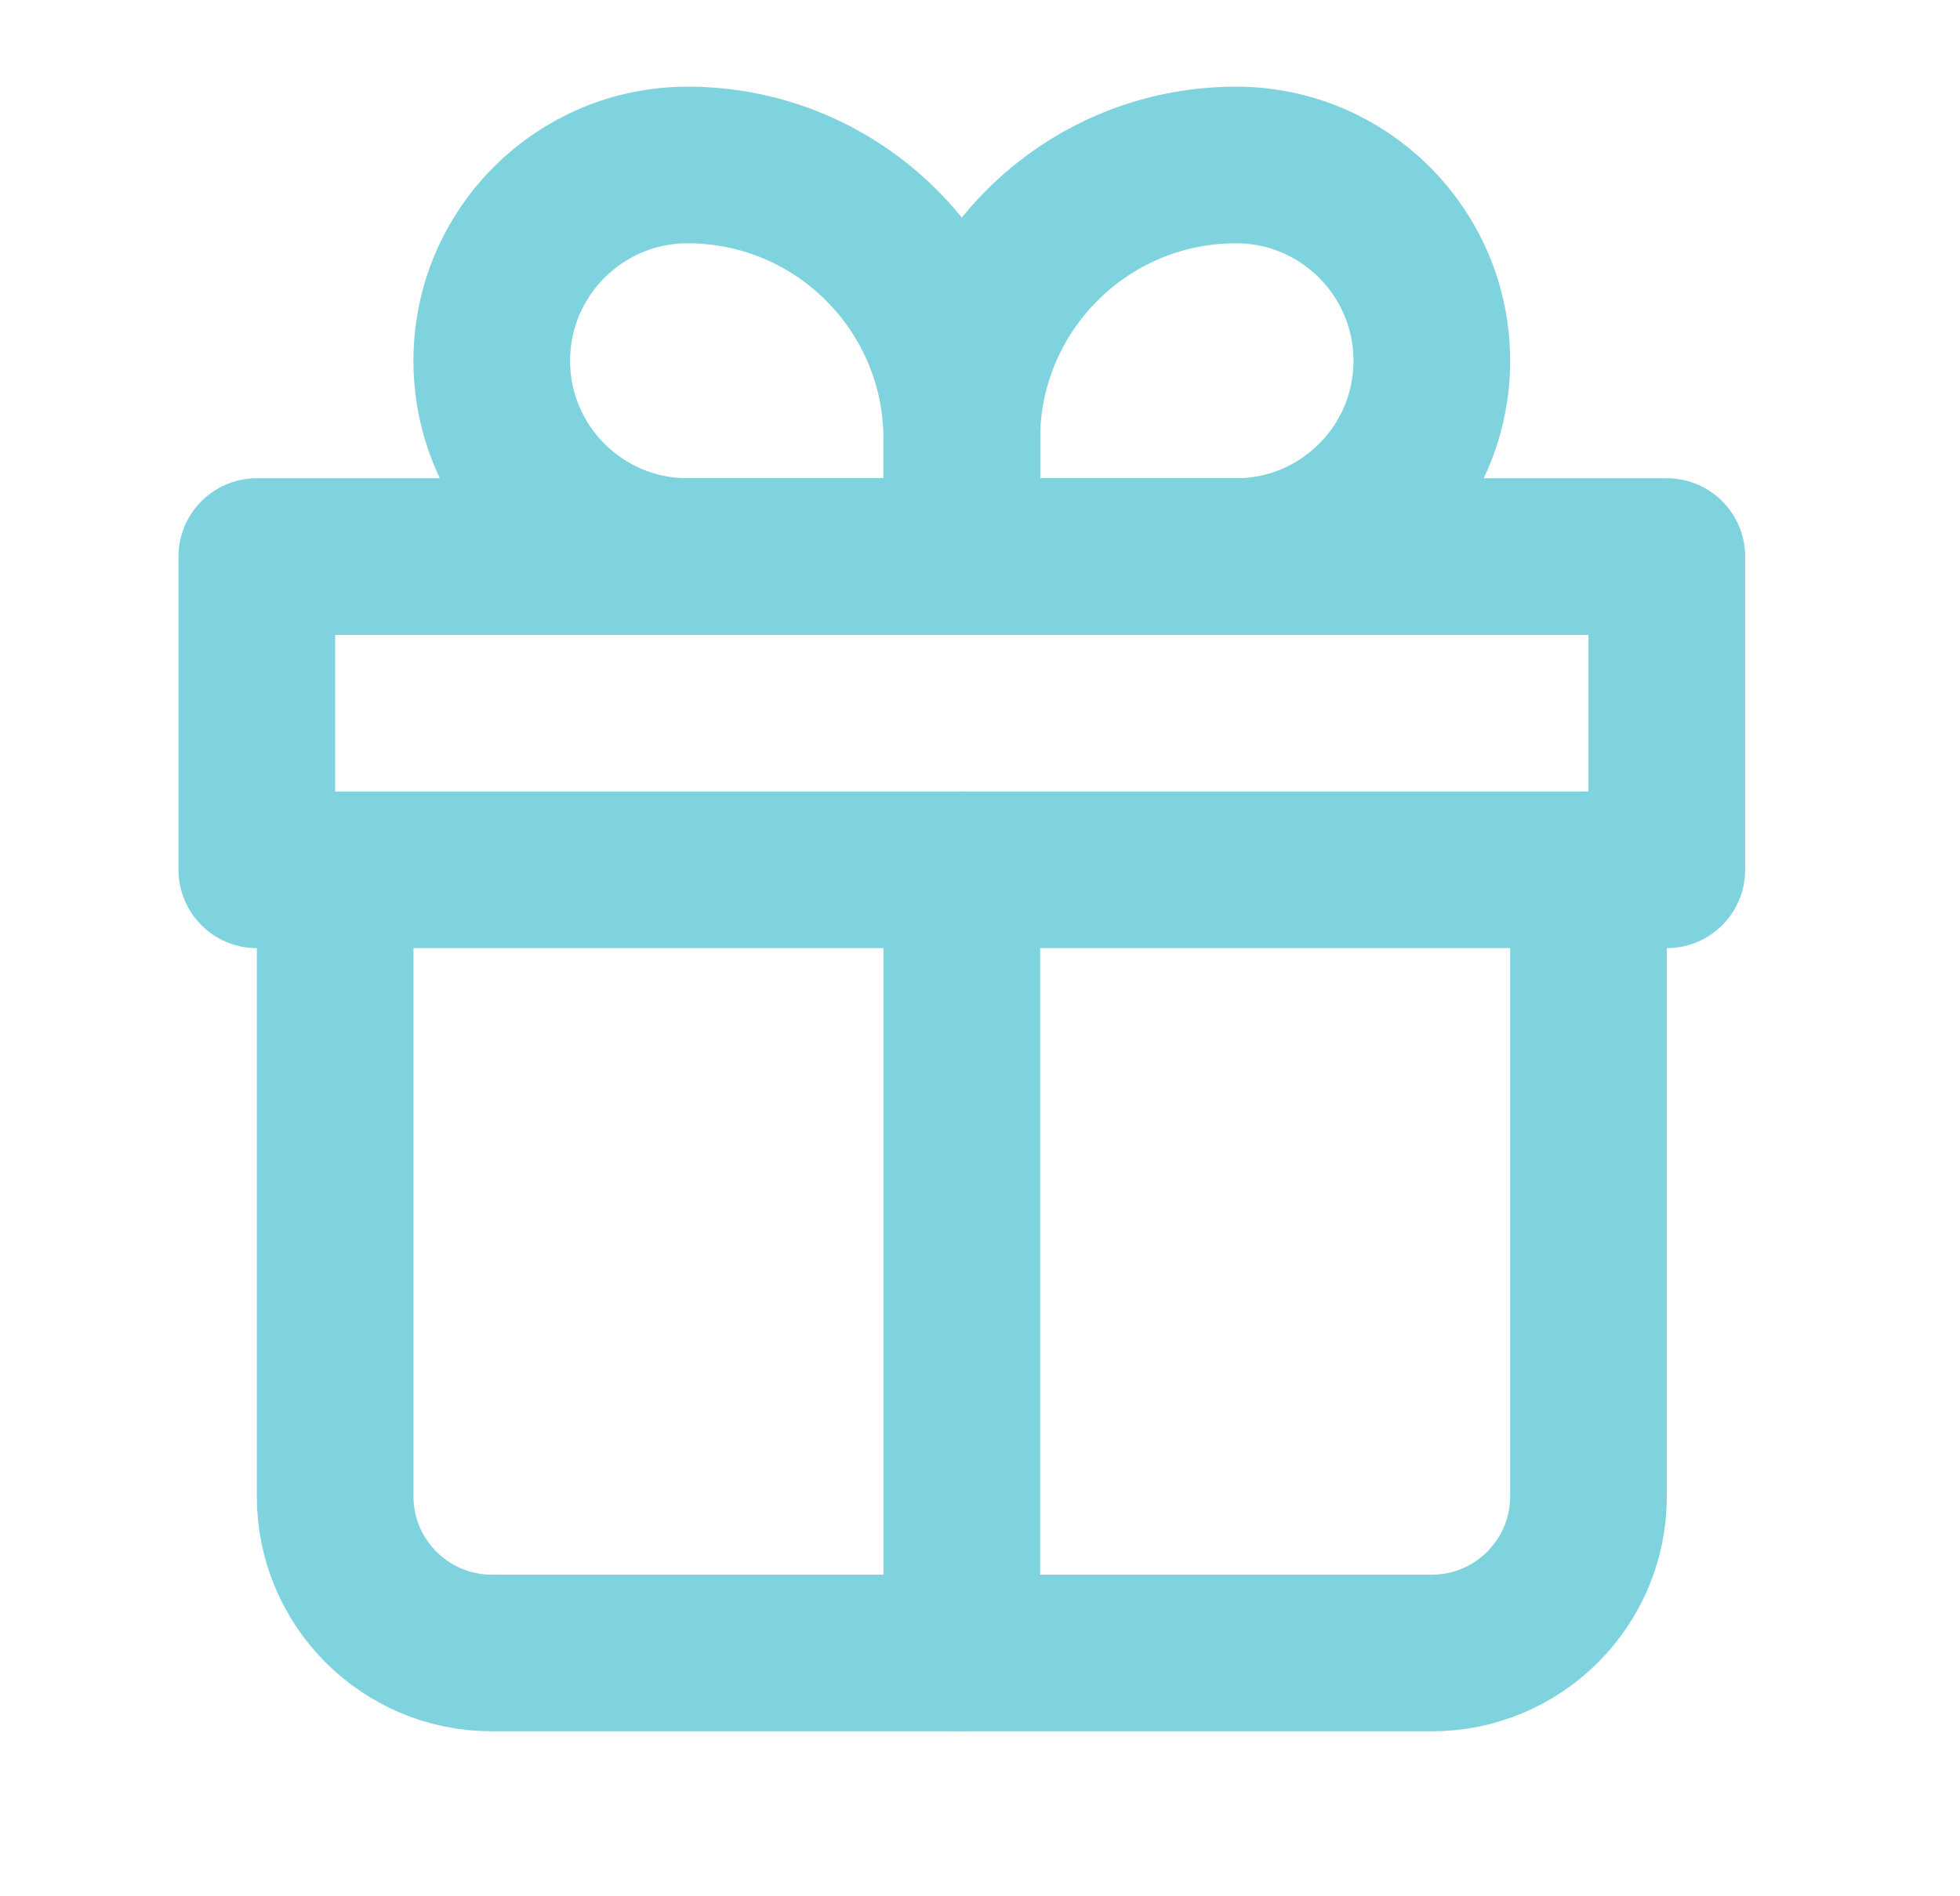 <svg width="31" height="30" viewBox="0 0 31 30" fill="none" xmlns="http://www.w3.org/2000/svg">
<path d="M5.301 13.761V23.673C5.301 25.041 6.41 26.151 7.779 26.151H22.646C24.015 26.151 25.124 25.041 25.124 23.673V13.761" stroke="#7FD3DF" stroke-width="2.478" stroke-linecap="round" stroke-linejoin="round"/>
<path d="M7.778 5.708C7.778 3.997 9.165 2.61 10.876 2.61V2.61C13.271 2.61 15.212 4.552 15.212 6.947V8.805H10.876C9.165 8.805 7.778 7.418 7.778 5.708V5.708Z" stroke="#7FD3DF" stroke-width="2.478" stroke-linejoin="round"/>
<path d="M22.646 5.708C22.646 3.997 21.259 2.61 19.549 2.61V2.61C17.154 2.61 15.212 4.552 15.212 6.947V8.805H19.549C21.259 8.805 22.646 7.418 22.646 5.708V5.708Z" stroke="#7FD3DF" stroke-width="2.478" stroke-linejoin="round"/>
<path d="M4.062 8.805H26.363V13.761H4.062V8.805Z" stroke="#7FD3DF" stroke-width="2.478" stroke-linecap="round" stroke-linejoin="round"/>
<path d="M15.212 13.761V26.151" stroke="#7FD3DF" stroke-width="2.478" stroke-linecap="round" stroke-linejoin="round"/>
</svg>
